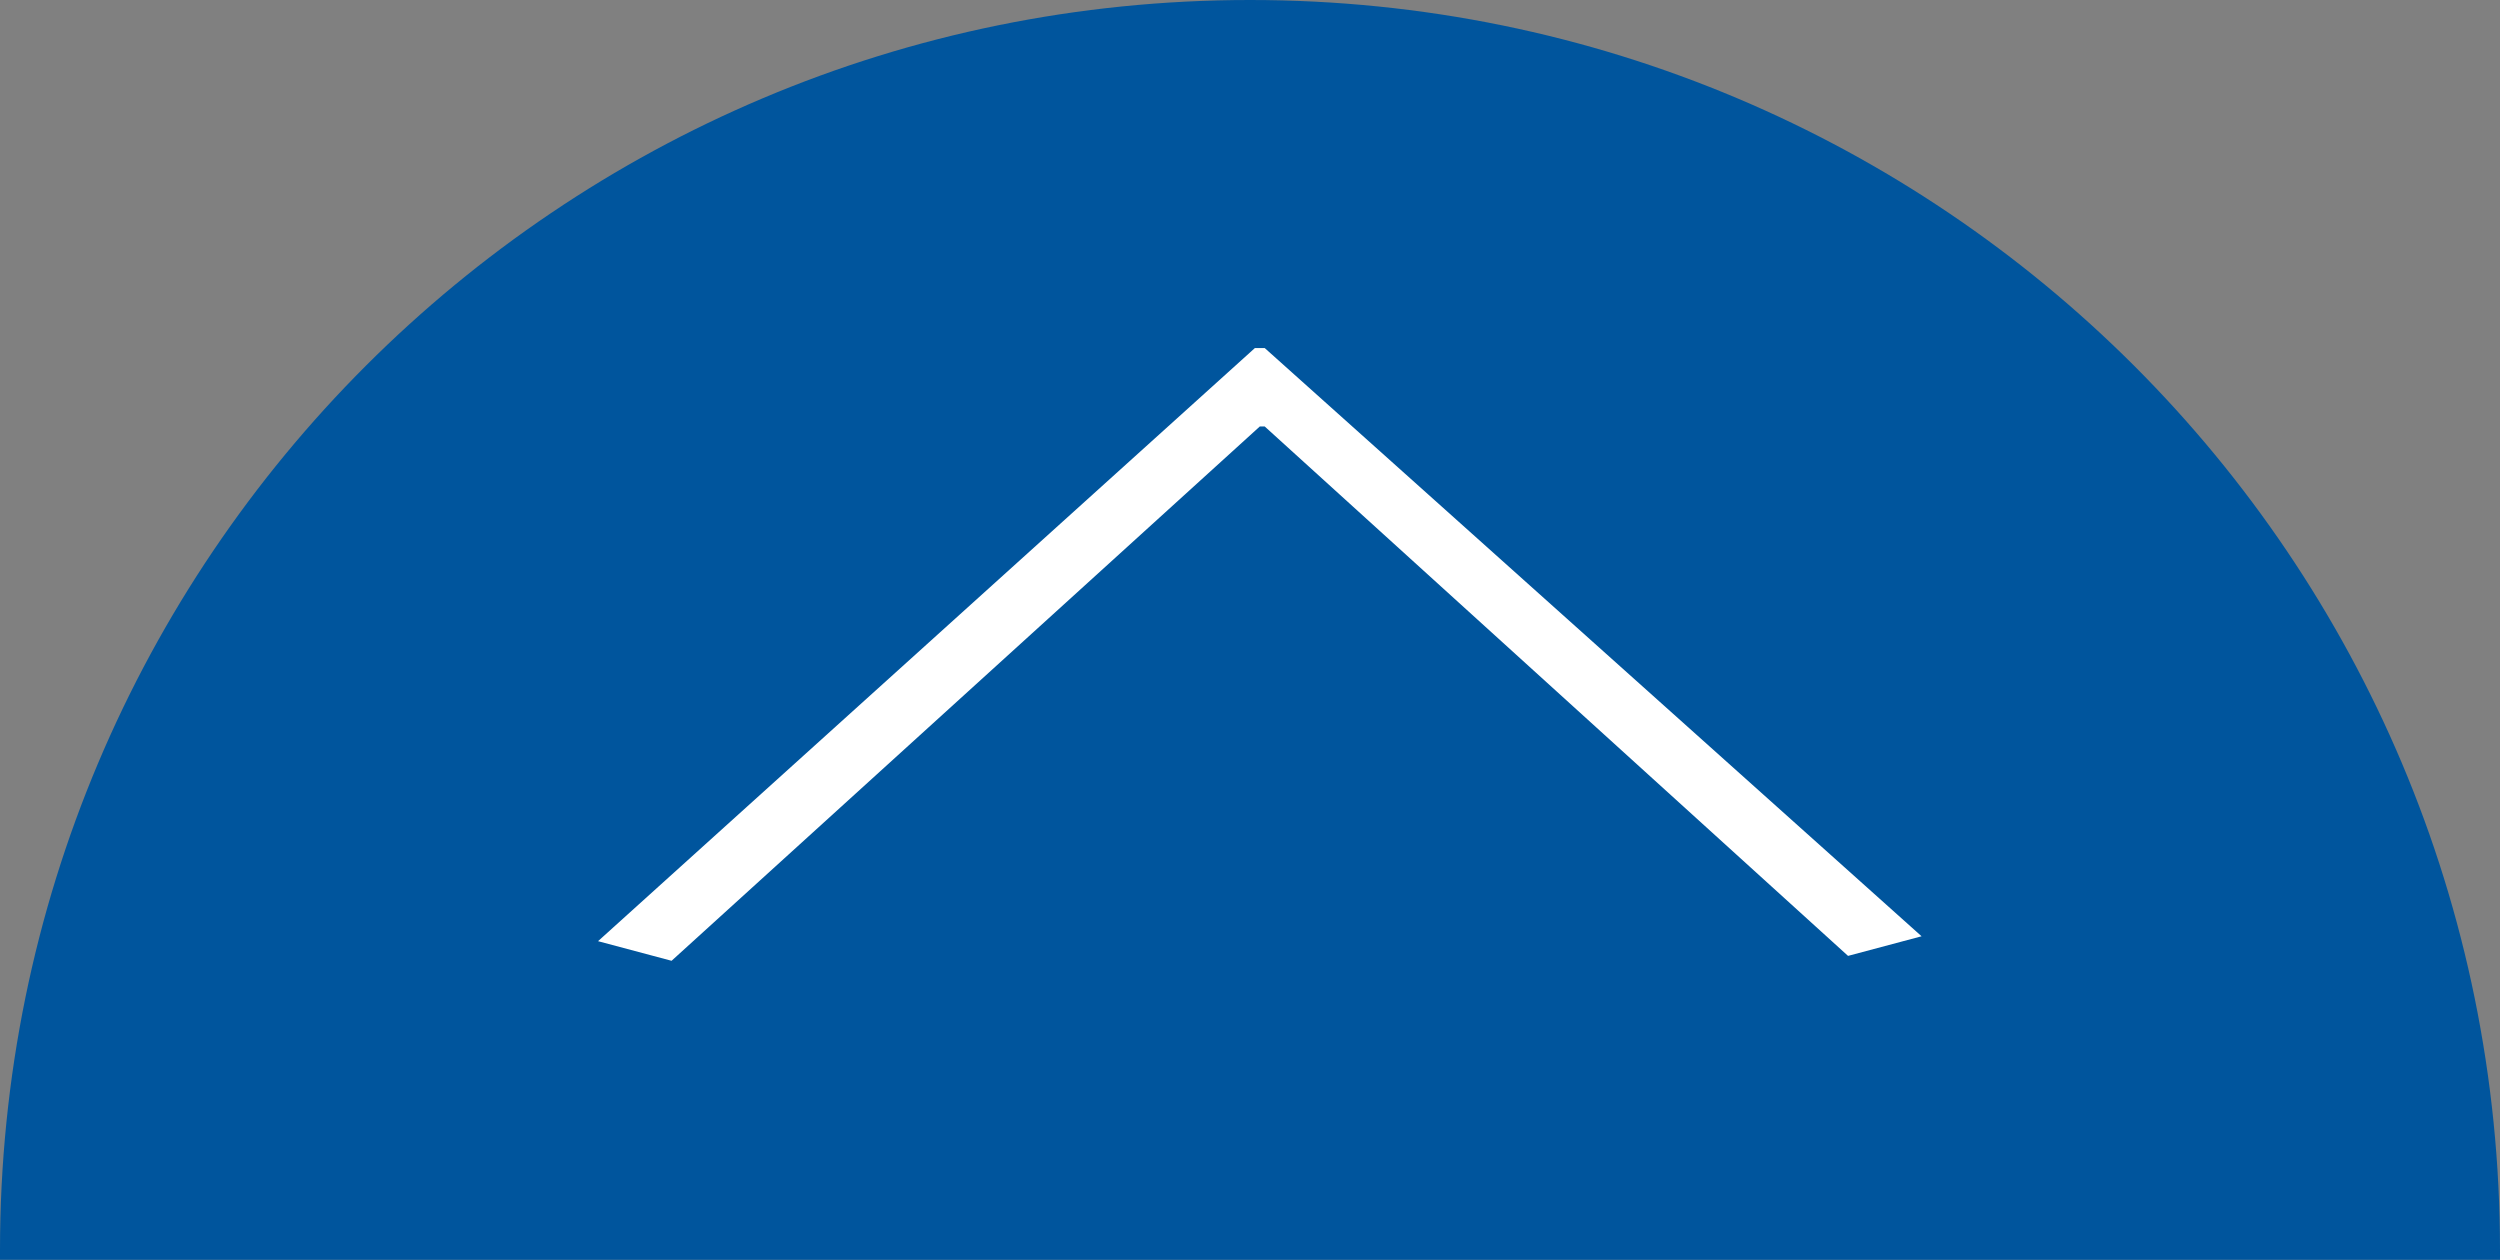 <?xml version="1.0" encoding="utf-8"?>
<!-- Generator: Adobe Illustrator 22.1.0, SVG Export Plug-In . SVG Version: 6.00 Build 0)  -->
<svg version="1.1" id="ページの先頭へ" xmlns="http://www.w3.org/2000/svg" xmlns:xlink="http://www.w3.org/1999/xlink"
	 x="0px" y="0px" width="51px" height="25.7px" viewBox="0 0 51 25.7" style="enable-background:new 0 0 51 25.7;"
	 xml:space="preserve">
<rect x="0" y="0" width="51" height="25.7" fill="#808080" stroke="none"/>
<style type="text/css">
	.st0{fill:#00559D;}
	.st1{fill:#FFFFFF;}
</style>
<path class="st0" d="M51,25.7c0-0.1,0-0.2,0-0.2C51,11.4,39.6,0,25.5,0S0,11.4,0,25.5c0,0.1,0,0.2,0,0.2H51z"/>
<path id="_" class="st1" d="M12.2,19.2l1.5,0.4l12-10.9h0.1l11.9,10.8l1.5-0.4l-13.4-12h-0.2L12.2,19.2z"/>
</svg>
